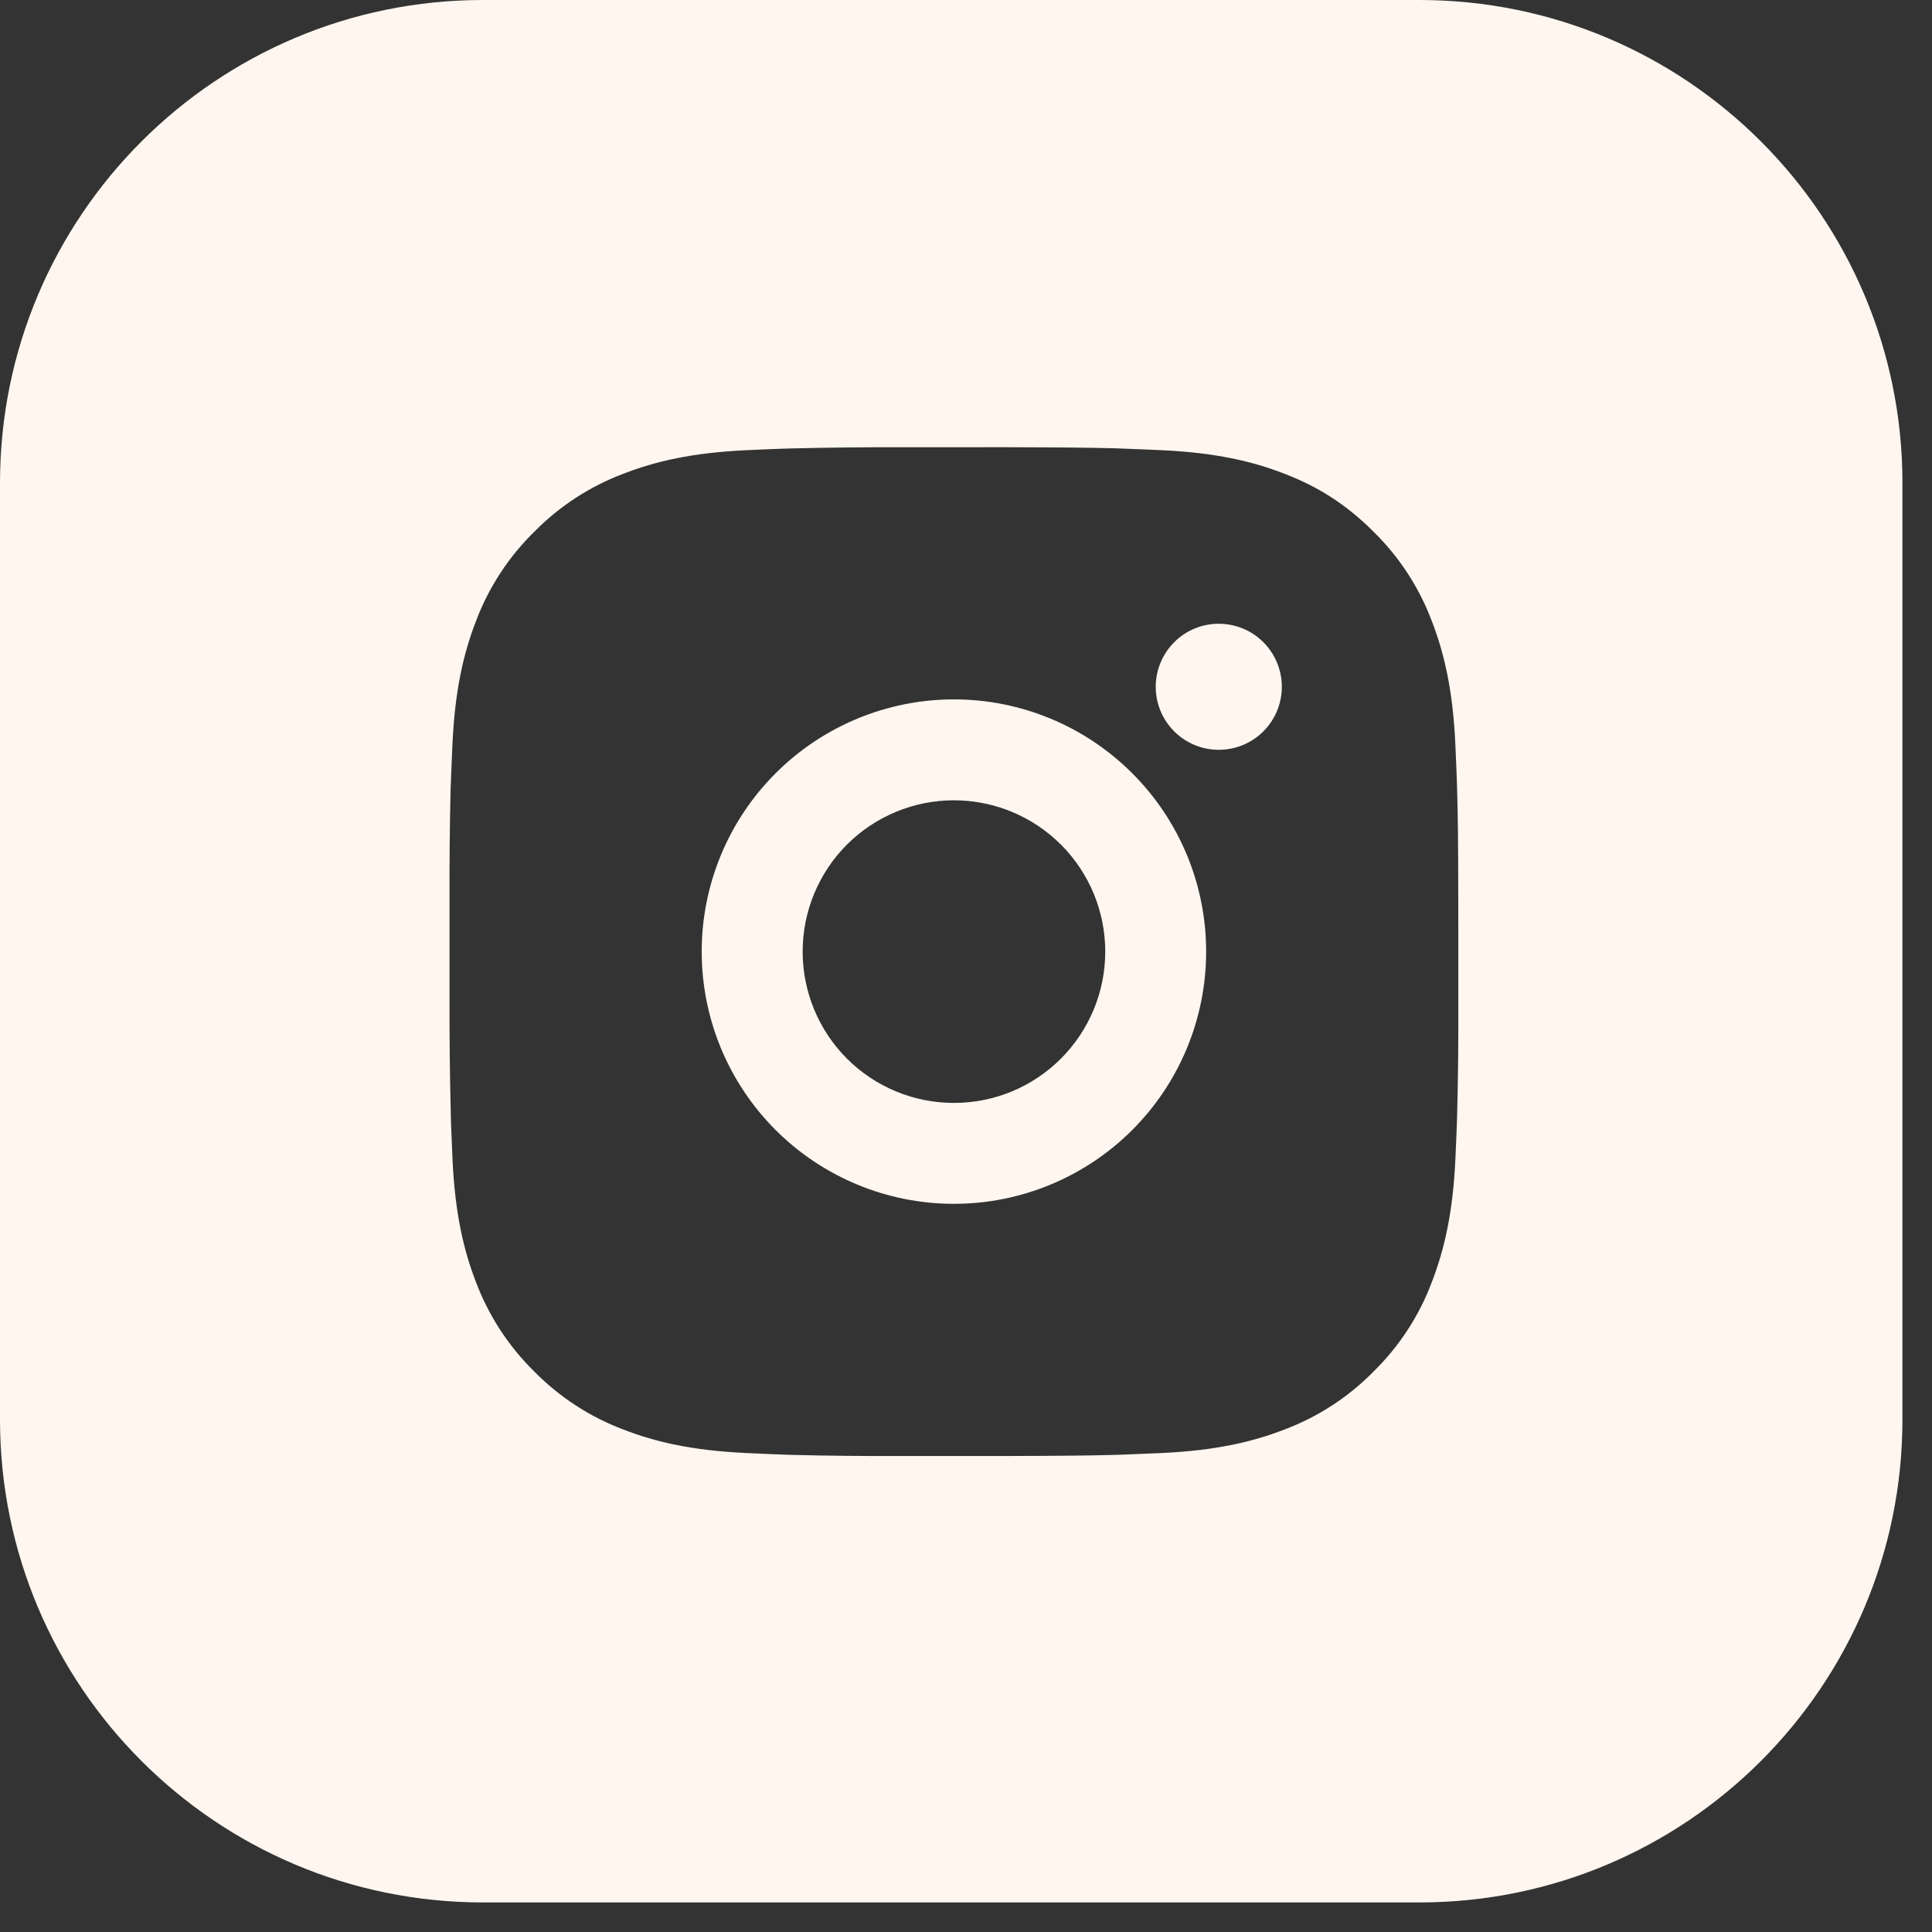 <?xml version="1.0" encoding="UTF-8"?> <svg xmlns="http://www.w3.org/2000/svg" width="40" height="40" viewBox="0 0 40 40" fill="none"><rect x="0" y="0" width="40" height="40" fill="#333333" stroke="none"/><path fill-rule="evenodd" clip-rule="evenodd" d="M19.75 14.48C21.135 14.48 22.463 15.03 23.442 16.01C24.422 16.989 24.972 18.317 24.972 19.702C24.972 21.087 24.422 22.415 23.442 23.395C22.463 24.374 21.135 24.924 19.75 24.924C18.365 24.924 17.037 24.374 16.058 23.395C15.078 22.415 14.528 21.087 14.528 19.702C14.528 18.317 15.078 16.989 16.058 16.01C17.037 15.031 18.365 14.48 19.75 14.48ZM19.751 16.569C18.92 16.569 18.123 16.899 17.535 17.486C16.948 18.074 16.618 18.871 16.618 19.702C16.618 20.533 16.948 21.33 17.535 21.918C18.123 22.506 18.92 22.835 19.751 22.835C20.162 22.835 20.57 22.754 20.95 22.597C21.33 22.439 21.675 22.208 21.966 21.917C22.257 21.626 22.487 21.28 22.645 20.9C22.802 20.52 22.883 20.113 22.883 19.702C22.883 19.291 22.802 18.883 22.645 18.503C22.487 18.123 22.256 17.777 21.965 17.486C21.674 17.196 21.329 16.965 20.949 16.808C20.617 16.67 20.263 16.591 19.904 16.573L19.751 16.569Z" fill="#FFF6EF"></path><path d="M25.233 12.914C25.579 12.914 25.912 13.051 26.156 13.296C26.401 13.541 26.539 13.873 26.539 14.22C26.539 14.566 26.401 14.898 26.156 15.143C25.912 15.387 25.579 15.524 25.233 15.524C24.887 15.524 24.555 15.387 24.311 15.143C24.066 14.898 23.928 14.566 23.928 14.22C23.928 13.873 24.066 13.541 24.311 13.296C24.555 13.051 24.887 12.914 25.233 12.914Z" fill="#FFF6EF"></path><path fill-rule="evenodd" clip-rule="evenodd" d="M29.388 0C34.91 3.59686e-05 39.388 4.477 39.388 10V29.388C39.388 34.91 34.91 39.388 29.388 39.388H10C4.477 39.388 0 34.91 0 29.388V10C0 4.477 4.477 7.21112e-05 10 0H29.388ZM18.676 9.26C17.914 9.257 17.153 9.266 16.392 9.284L16.189 9.29C15.955 9.298 15.723 9.309 15.445 9.321C14.333 9.374 13.575 9.549 12.909 9.807C12.213 10.069 11.582 10.48 11.06 11.011C10.528 11.532 10.116 12.164 9.854 12.861C9.596 13.528 9.42 14.285 9.368 15.398C9.356 15.675 9.345 15.906 9.337 16.141L9.329 16.344C9.311 17.105 9.304 17.867 9.307 18.629V20.775C9.305 21.537 9.314 22.299 9.333 23.061L9.338 23.264L9.369 24.007C9.421 25.119 9.597 25.878 9.854 26.543C10.117 27.24 10.528 27.872 11.06 28.394C11.581 28.925 12.213 29.336 12.909 29.598C13.575 29.856 14.334 30.031 15.445 30.083C15.693 30.095 15.941 30.106 16.189 30.115L16.392 30.122C17.153 30.141 17.916 30.148 18.678 30.145H20.044L20.823 30.145C21.998 30.142 22.595 30.136 23.109 30.121L23.311 30.114L24.056 30.083C25.167 30.031 25.925 29.855 26.59 29.598C27.287 29.336 27.919 28.925 28.44 28.394C28.972 27.872 29.383 27.24 29.645 26.543C29.901 25.877 30.08 25.119 30.132 24.007C30.144 23.729 30.155 23.498 30.163 23.264L30.169 23.061C30.188 22.299 30.196 21.537 30.193 20.775V19.408L30.192 18.629C30.19 17.454 30.184 16.858 30.168 16.344L30.162 16.141C30.154 15.906 30.143 15.675 30.131 15.398C30.079 14.285 29.902 13.527 29.645 12.861C29.383 12.164 28.972 11.533 28.44 11.011C27.86 10.431 27.279 10.072 26.59 9.807C25.925 9.549 25.167 9.373 24.056 9.321C23.777 9.309 23.546 9.298 23.311 9.29L23.109 9.282C22.595 9.268 21.998 9.262 20.823 9.259L18.676 9.26Z" fill="#FFF6EF"></path></svg> 